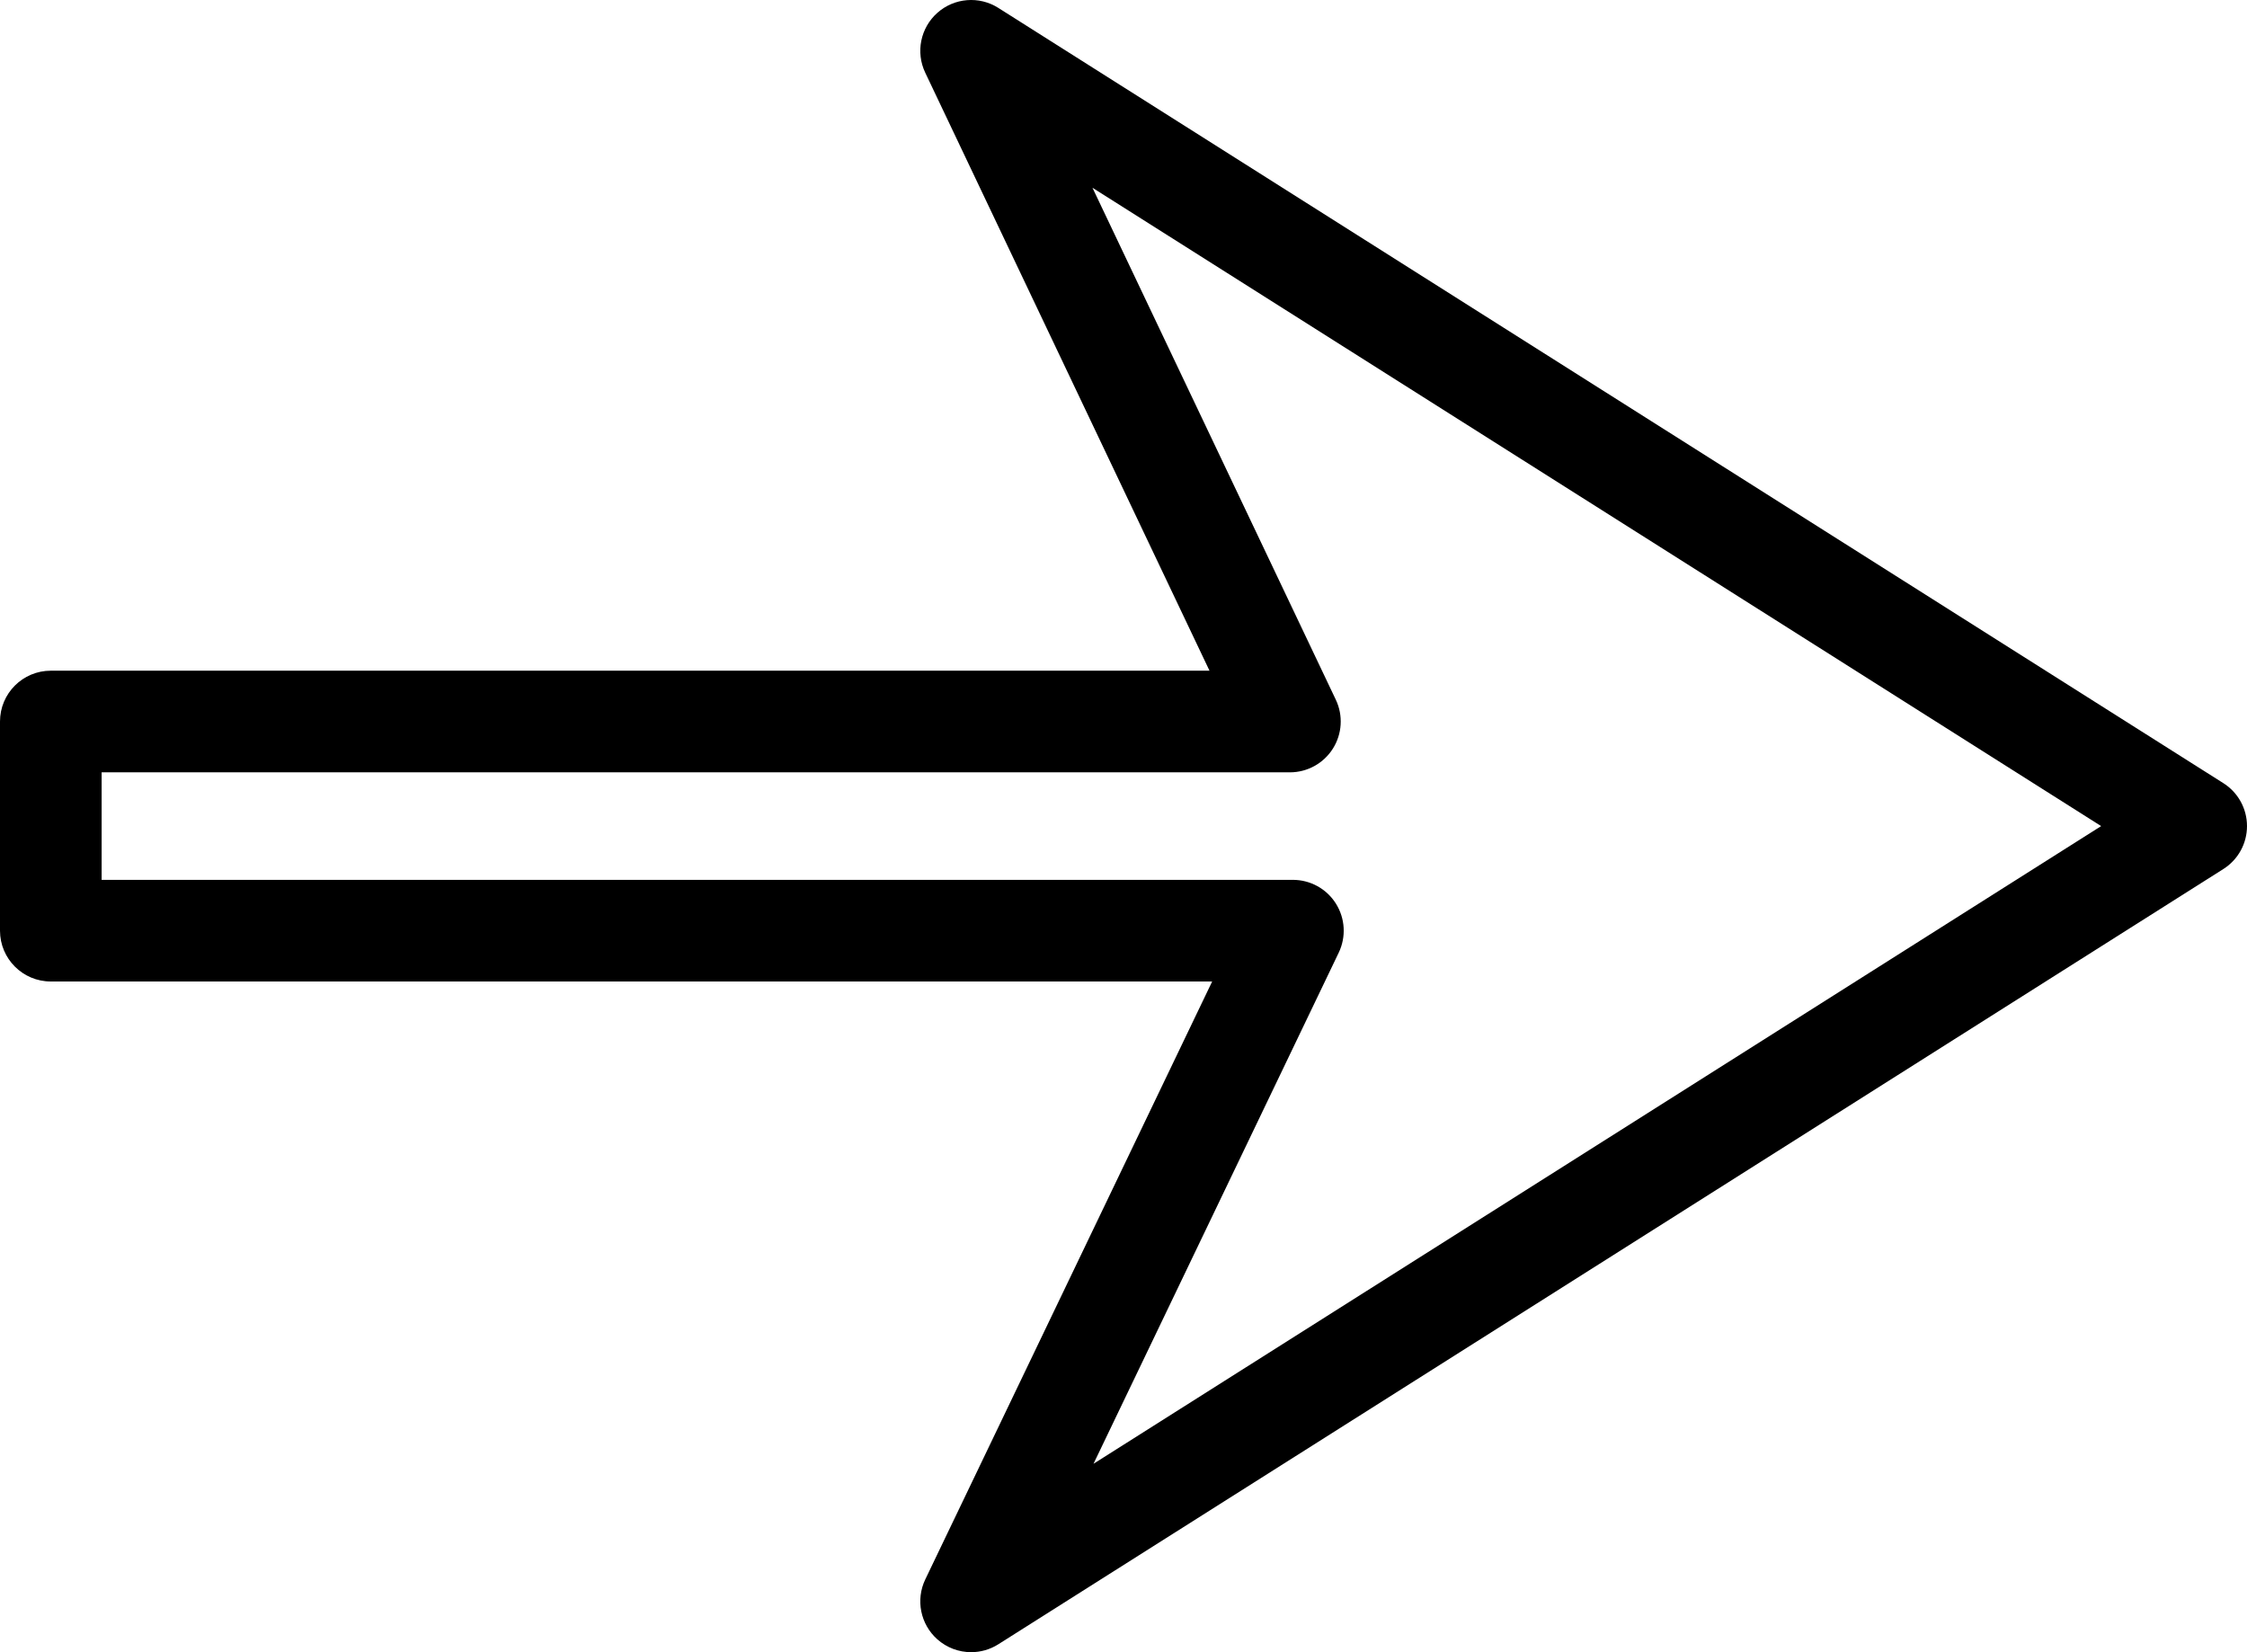 <?xml version="1.0" encoding="utf-8"?>
<!-- Generator: Adobe Illustrator 17.0.0, SVG Export Plug-In . SVG Version: 6.00 Build 0)  -->
<!DOCTYPE svg PUBLIC "-//W3C//DTD SVG 1.1//EN" "http://www.w3.org/Graphics/SVG/1.1/DTD/svg11.dtd">
<svg version="1.1" id="Layer_1" xmlns="http://www.w3.org/2000/svg" xmlns:xlink="http://www.w3.org/1999/xlink" x="0px" y="0px"
	 width="385.52px" height="283.465px" viewBox="0 0 385.52 283.465" enable-background="new 0 0 385.52 283.465"
	 xml:space="preserve">
<g>
	<path d="M166.617,283.465c-2.085,0-4.157-0.747-5.797-2.205c-2.906-2.583-3.749-6.781-2.067-10.285l49.218-102.58H8.719
		c-4.816,0-8.719-3.903-8.719-8.719V123.79c0-4.816,3.903-8.719,8.719-8.719h198.796L158.741,12.463
		c-1.668-3.506-0.815-7.694,2.091-10.269c2.904-2.573,7.163-2.922,10.445-0.841l210.186,133.013
		c2.527,1.598,4.057,4.378,4.057,7.367c0,2.99-1.53,5.769-4.057,7.367L171.277,282.113
		C169.845,283.02,168.227,283.465,166.617,283.465z M17.438,150.957h204.387c2.996,0,5.783,1.538,7.377,4.075
		c1.598,2.535,1.778,5.713,0.485,8.415l-42.073,87.693l172.883-109.407L187.437,32.216l41.749,87.831
		c1.286,2.701,1.093,5.871-0.505,8.401c-1.598,2.527-4.378,4.061-7.369,4.061H17.438V150.957z"/>
</g>
</svg>
